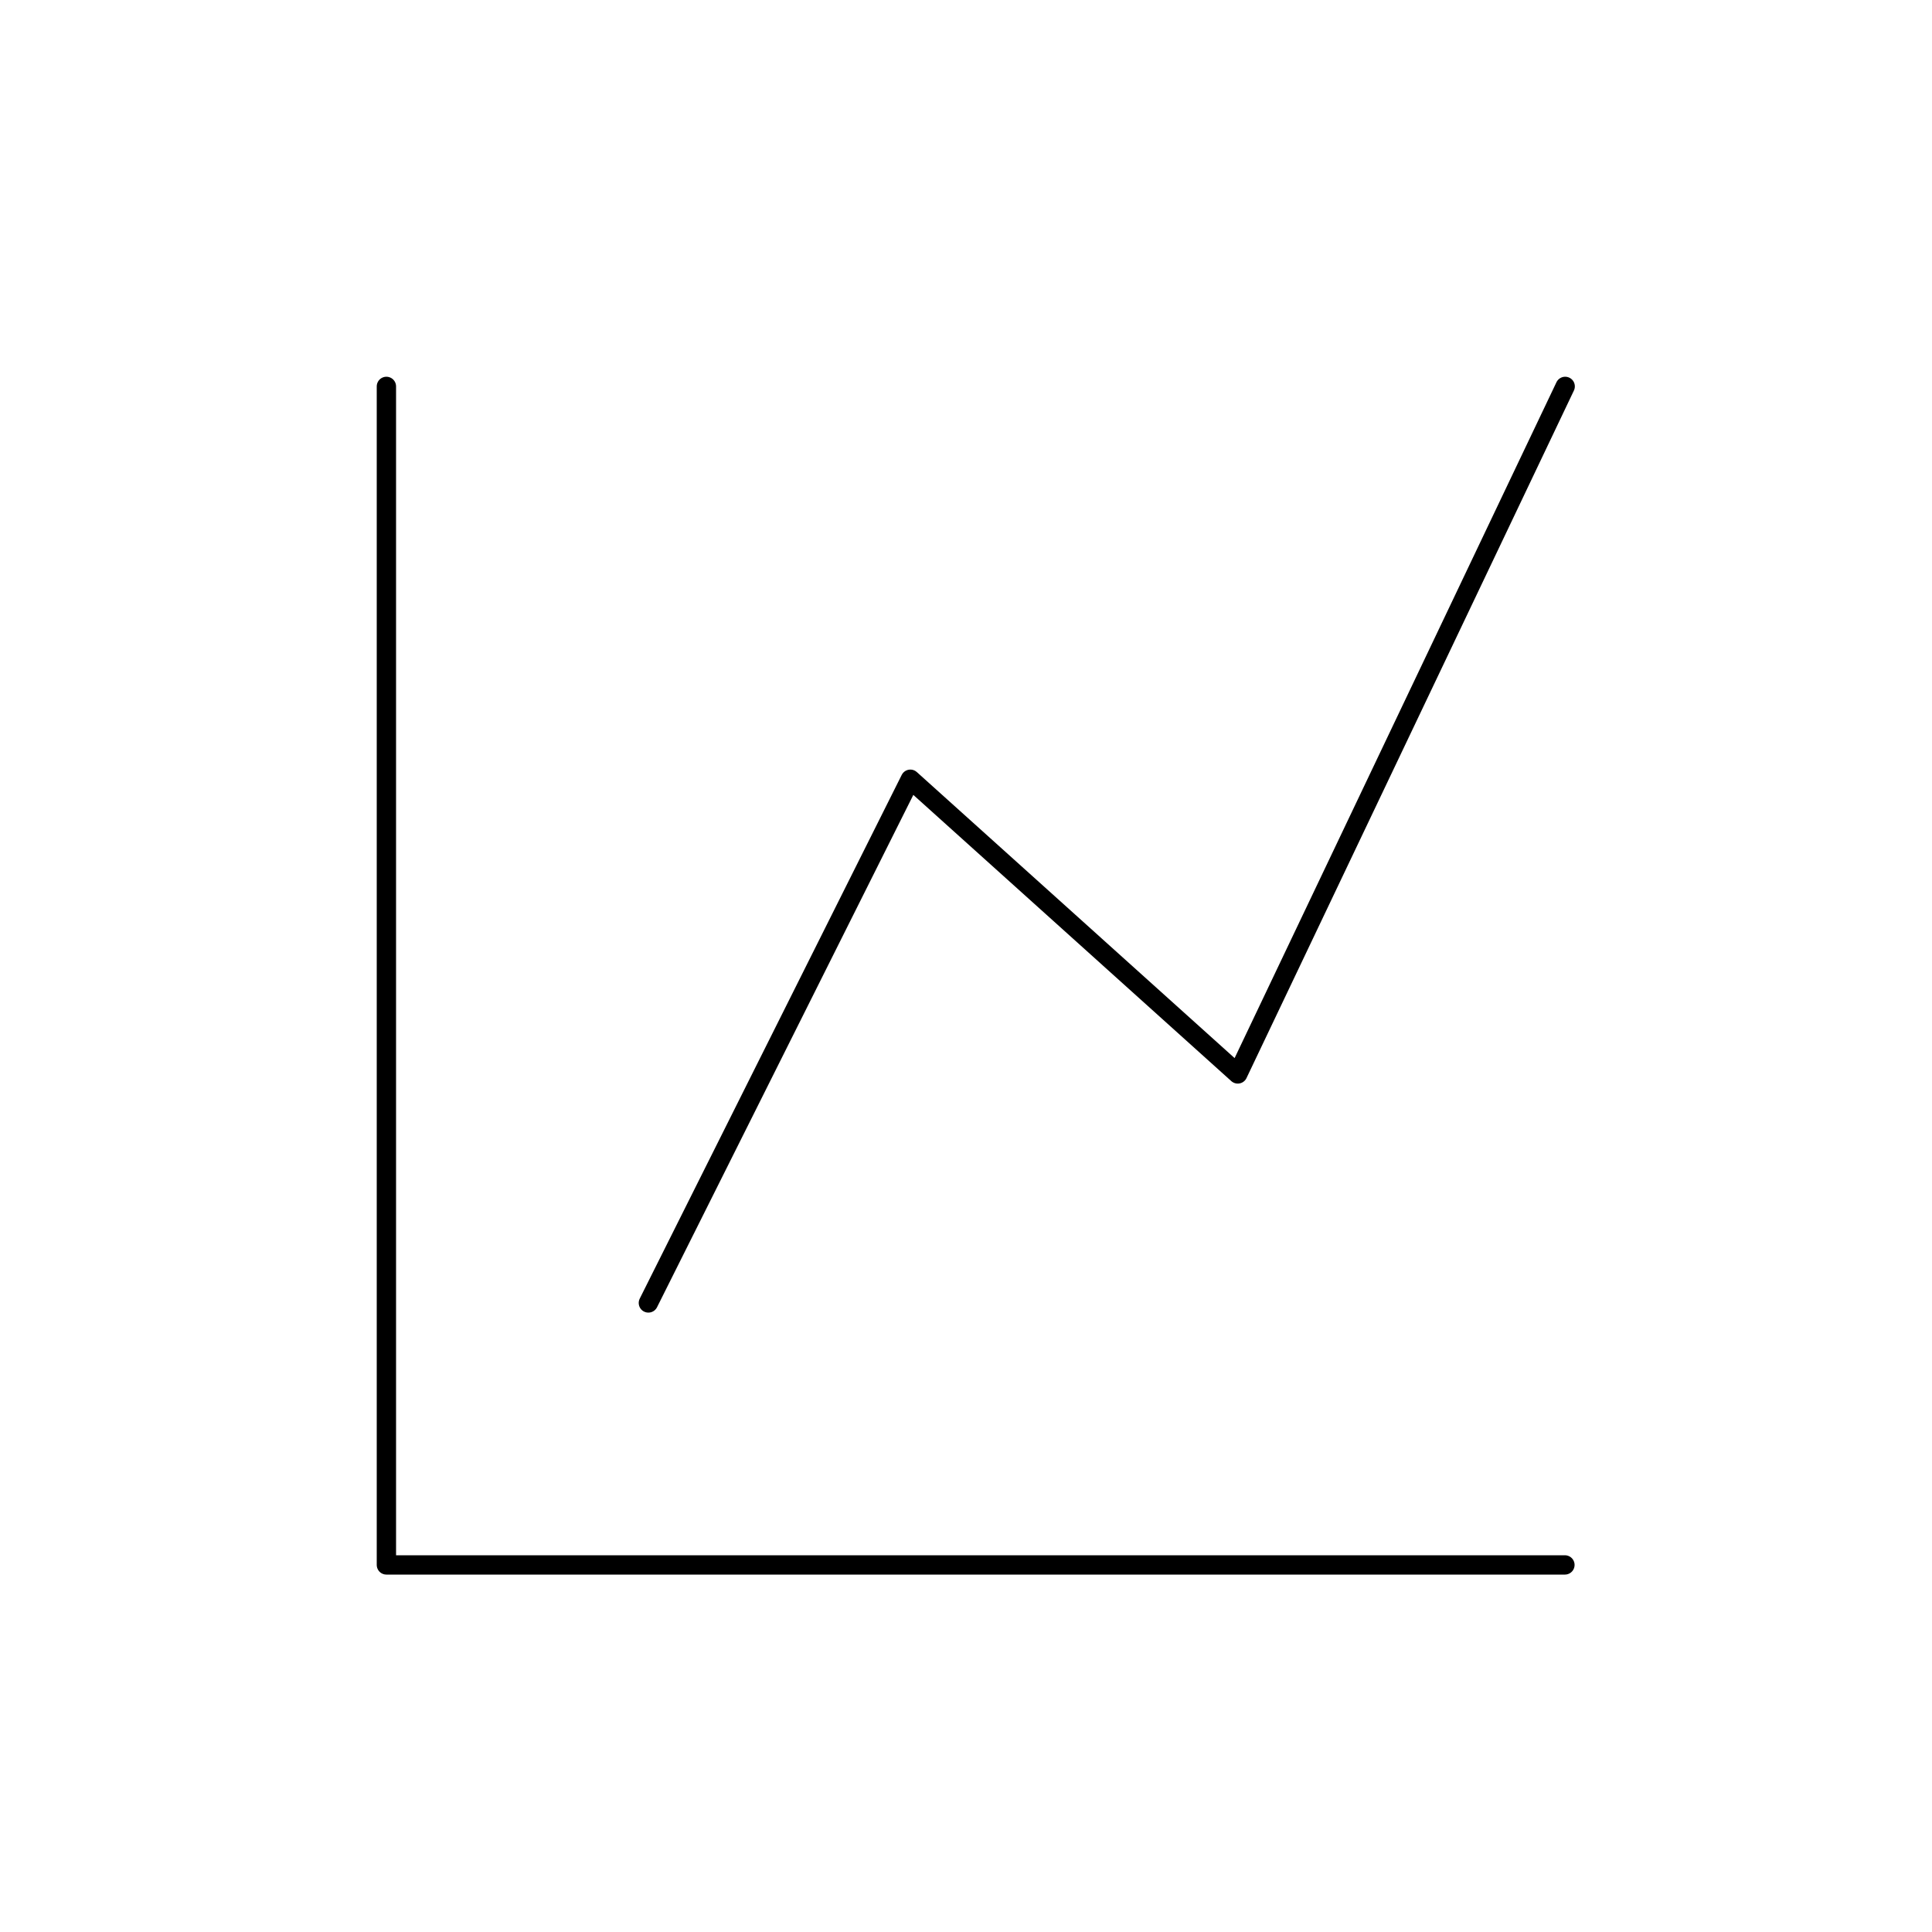 <?xml version="1.0" encoding="UTF-8"?>
<svg id="Ebene_1" data-name="Ebene 1" xmlns="http://www.w3.org/2000/svg" viewBox="0 0 75 75">

  <path stroke="currentColor" fill="none" stroke-width=".75px" stroke-linecap="round" stroke-linejoin="round" d="M15,15v45.75h45.75"/>
  <path stroke="currentColor" fill="none" stroke-width=".75px" stroke-linecap="round" stroke-linejoin="round" d="M25.17,50.58l10.17-20.33,12.71,11.44,12.71-26.69"/>
</svg>
